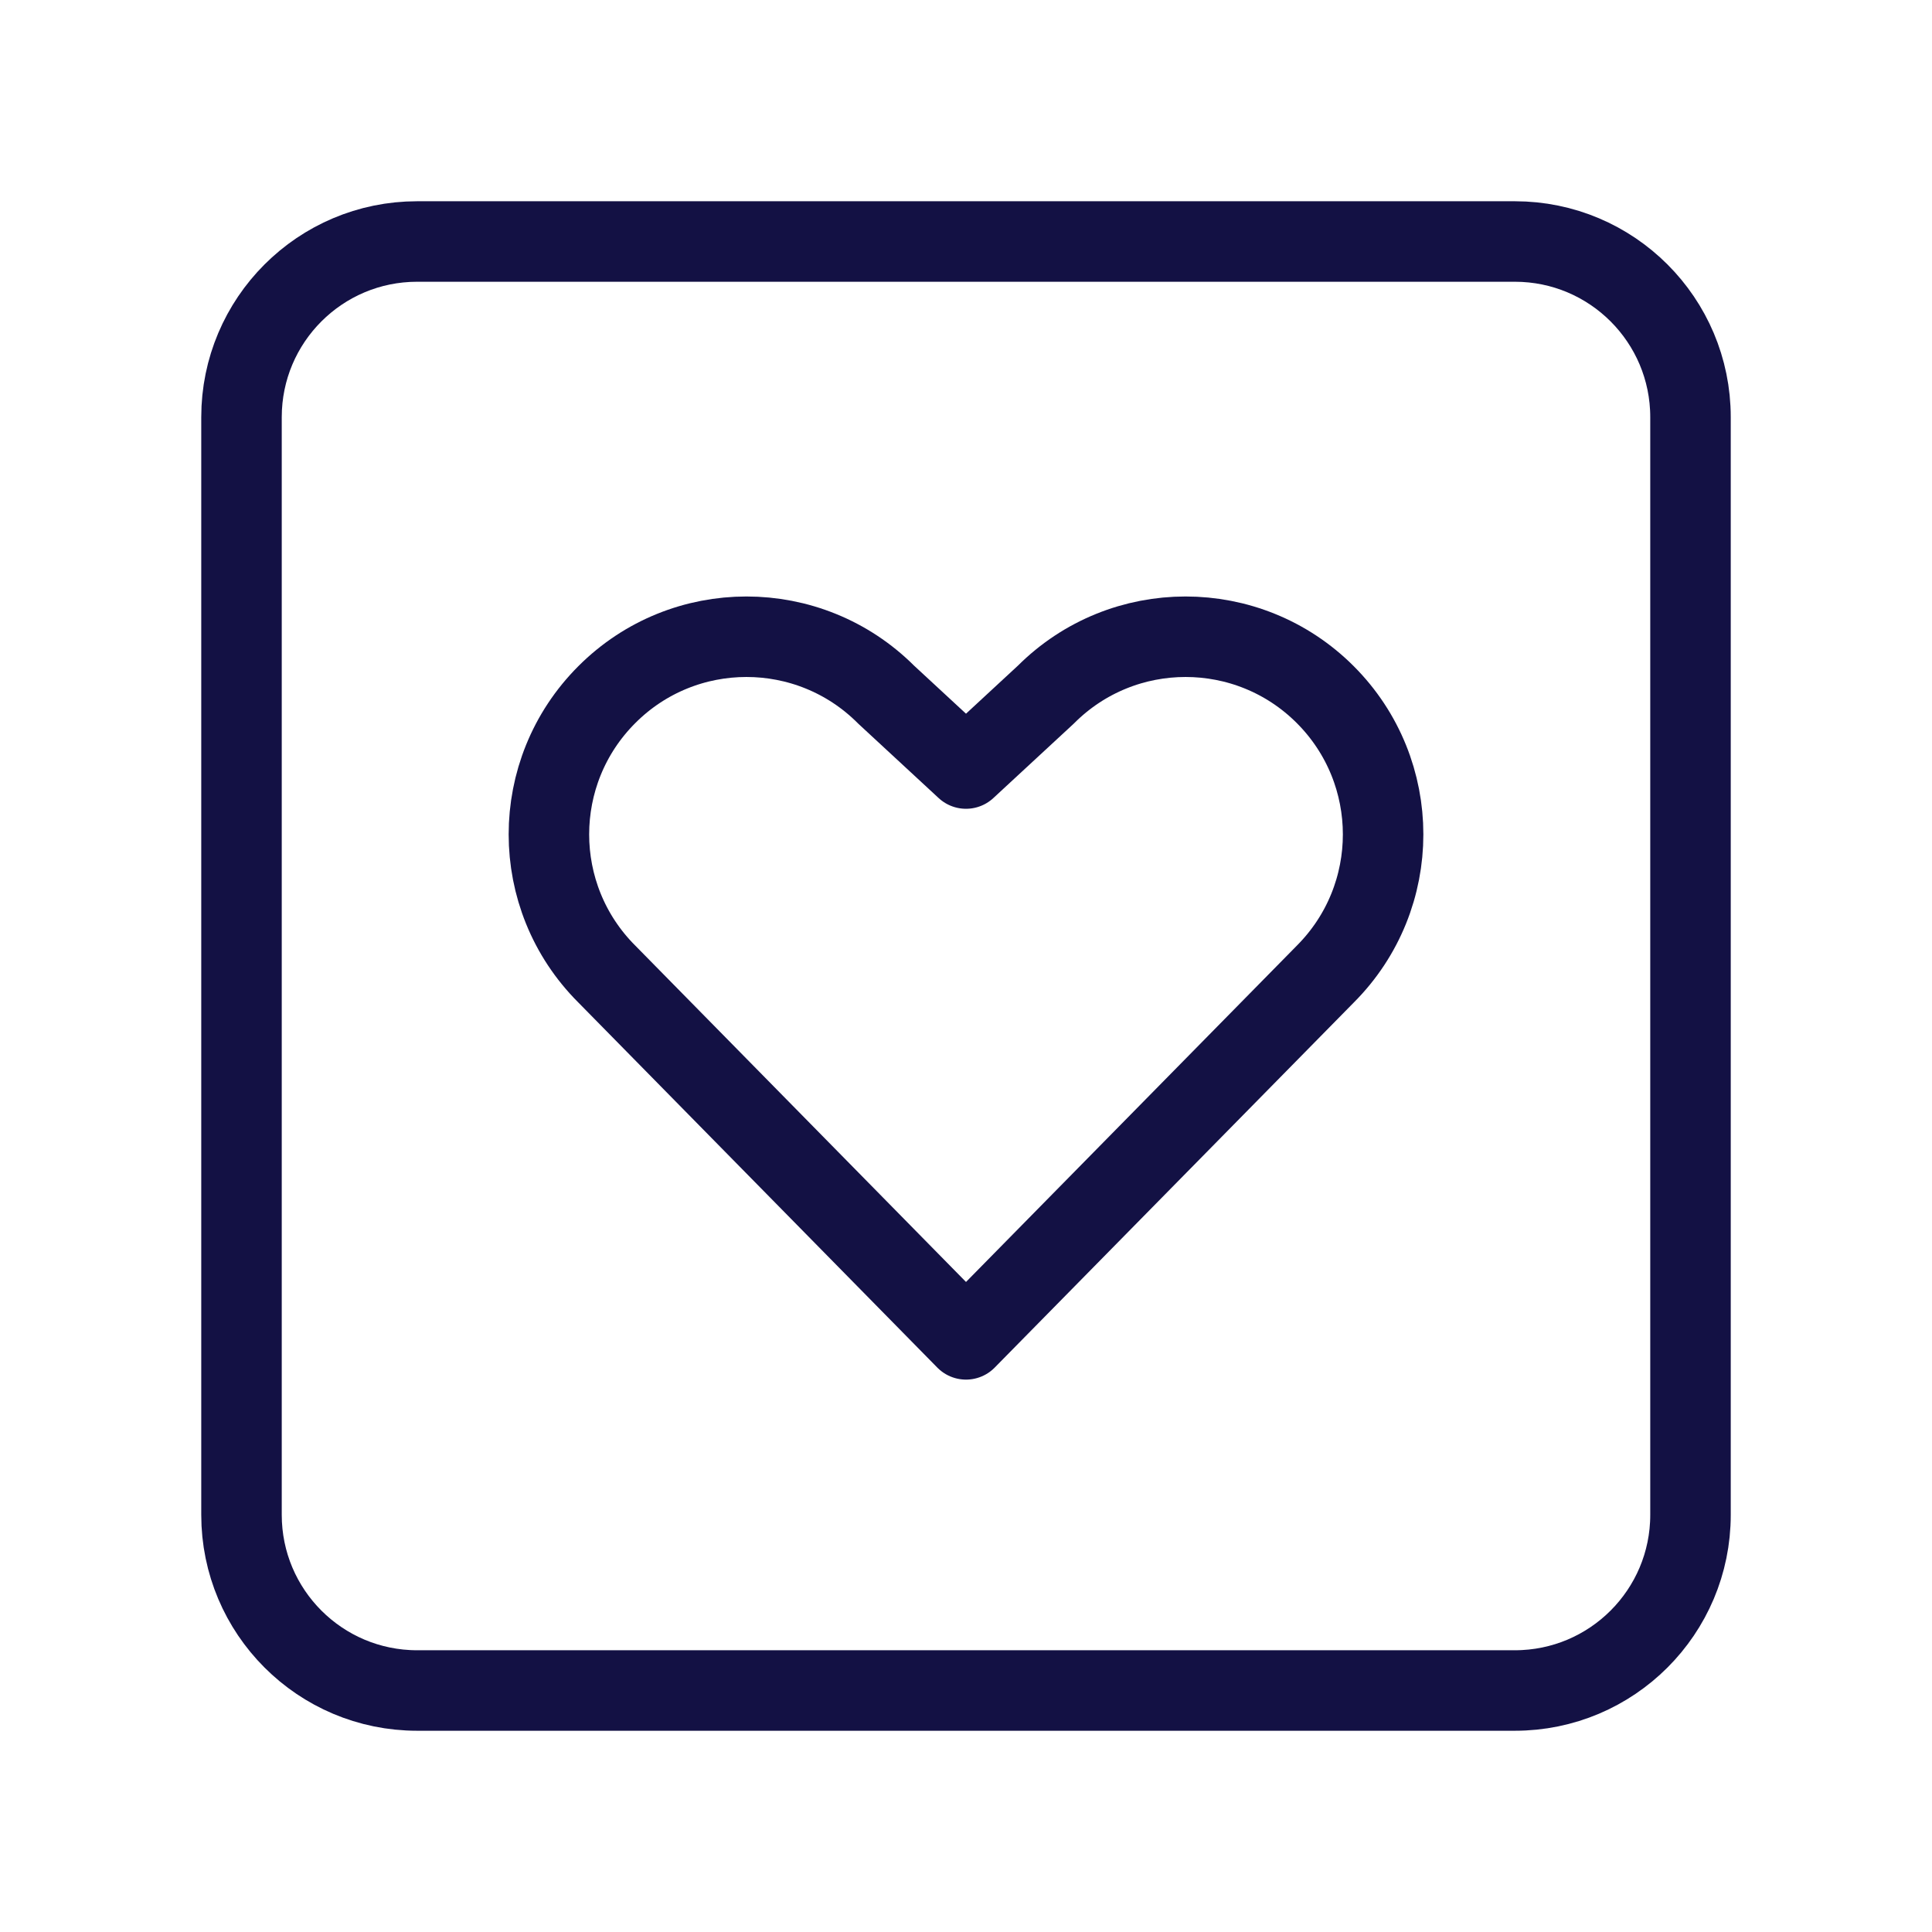 <?xml version="1.0" encoding="UTF-8"?> <svg xmlns="http://www.w3.org/2000/svg" width="24" height="24" viewBox="0 0 24 24" fill="none"><g clip-path="url(#clip0_6409_83723)"><path fill-rule="evenodd" clip-rule="evenodd" d="M18.818 21H5.182C3.977 21 3 20.023 3 18.818V5.182C3 3.977 3.977 3 5.182 3H18.818C20.023 3 21 3.977 21 5.182V18.818C21 20.023 20.023 21 18.818 21Z" stroke="#131144"></path><path fill-rule="evenodd" clip-rule="evenodd" d="M16.463 8.629C15.505 7.67 13.95 7.67 12.992 8.629L12 9.547L11.008 8.629C10.05 7.67 8.495 7.67 7.538 8.629C6.579 9.588 6.579 11.142 7.538 12.1L12 16.638L16.463 12.101C17.421 11.142 17.421 9.588 16.463 8.629V8.629Z" stroke="#131144" stroke-linejoin="round"></path></g><defs><clipPath id="clip0_6409_83723"><rect width="24" height="24" fill="white"></rect></clipPath></defs></svg> 